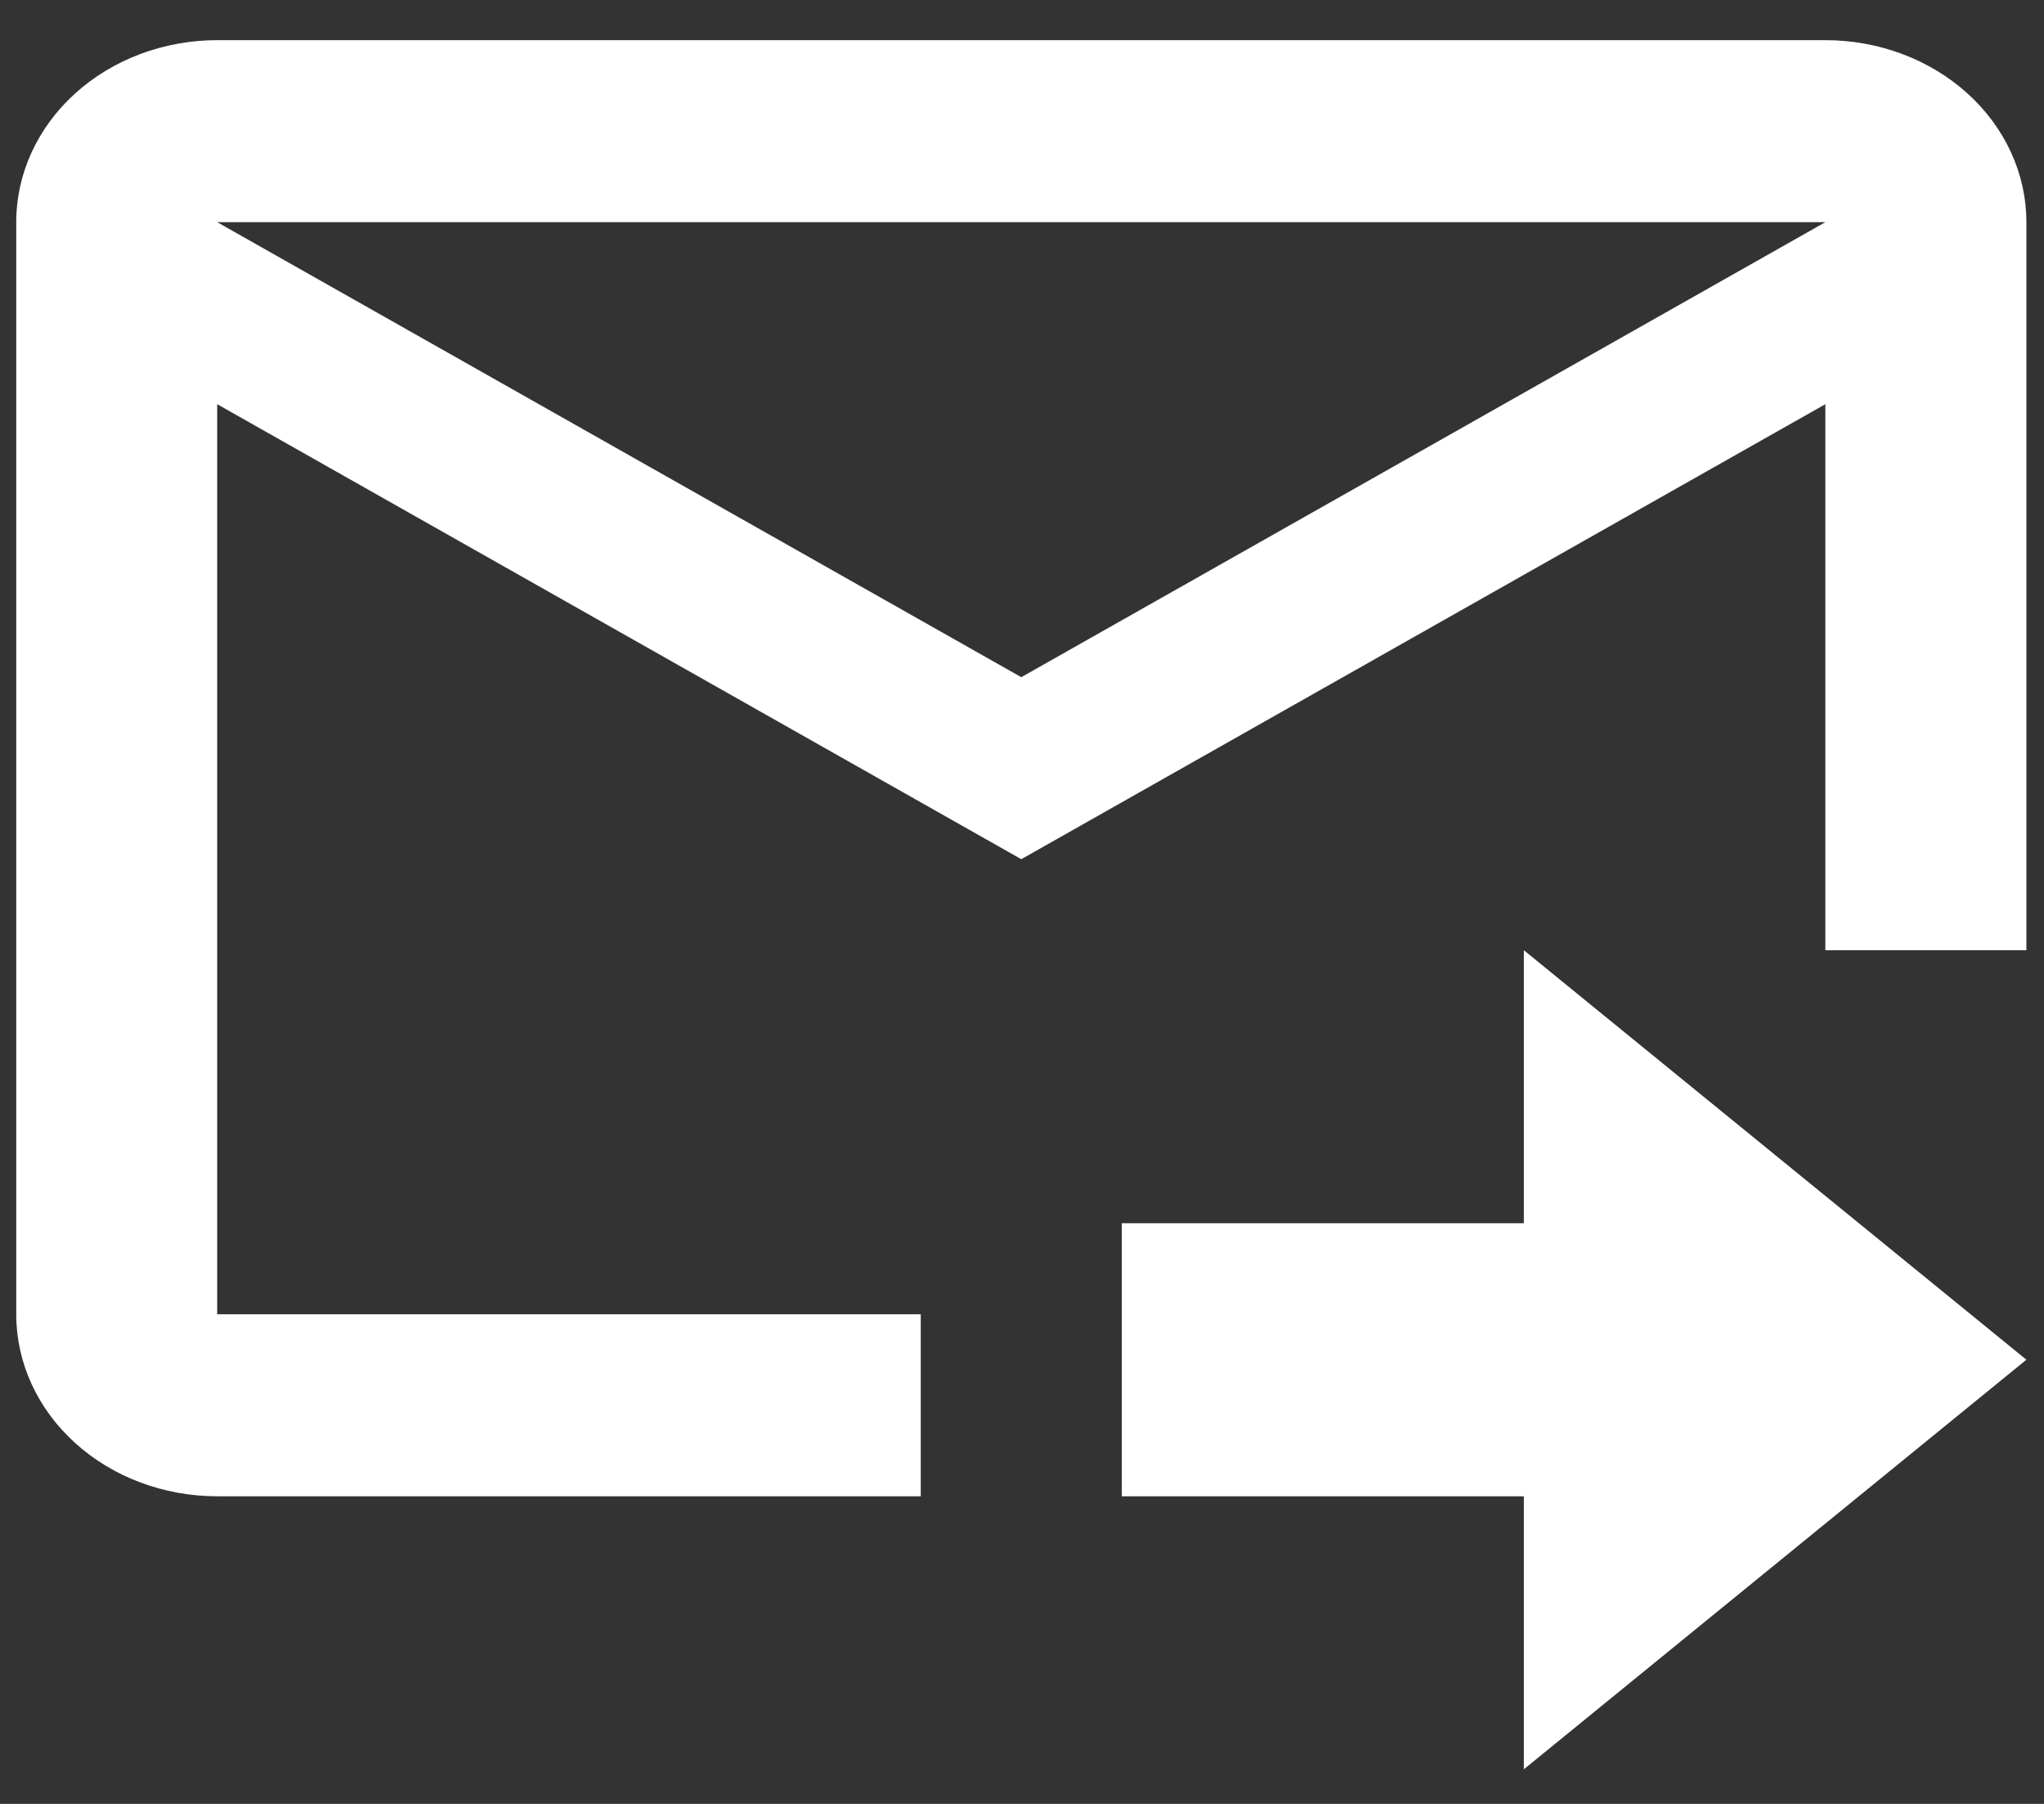 <svg width="34" height="30" viewBox="0 0 34 30" fill="none" xmlns="http://www.w3.org/2000/svg">
<rect x="0" y="0" width="34" height="30" fill="#333333" stroke="none"/>
<path d="M18.66 20.343H25.348V15.803L33.707 22.613L25.348 29.424V24.884H18.66V20.343ZM30.363 0.668H3.613C2.726 0.668 1.876 0.987 1.249 1.555C0.622 2.122 0.27 2.892 0.27 3.695V21.857C0.27 22.66 0.622 23.43 1.249 23.997C1.876 24.565 2.726 24.884 3.613 24.884H15.316V21.857H3.613V6.722L16.988 14.289L30.363 6.722V15.803H33.707V3.695C33.707 2.892 33.355 2.122 32.728 1.555C32.101 0.987 31.25 0.668 30.363 0.668ZM16.988 11.262L3.613 3.695H30.363L16.988 11.262Z" fill="white"/>
</svg>
